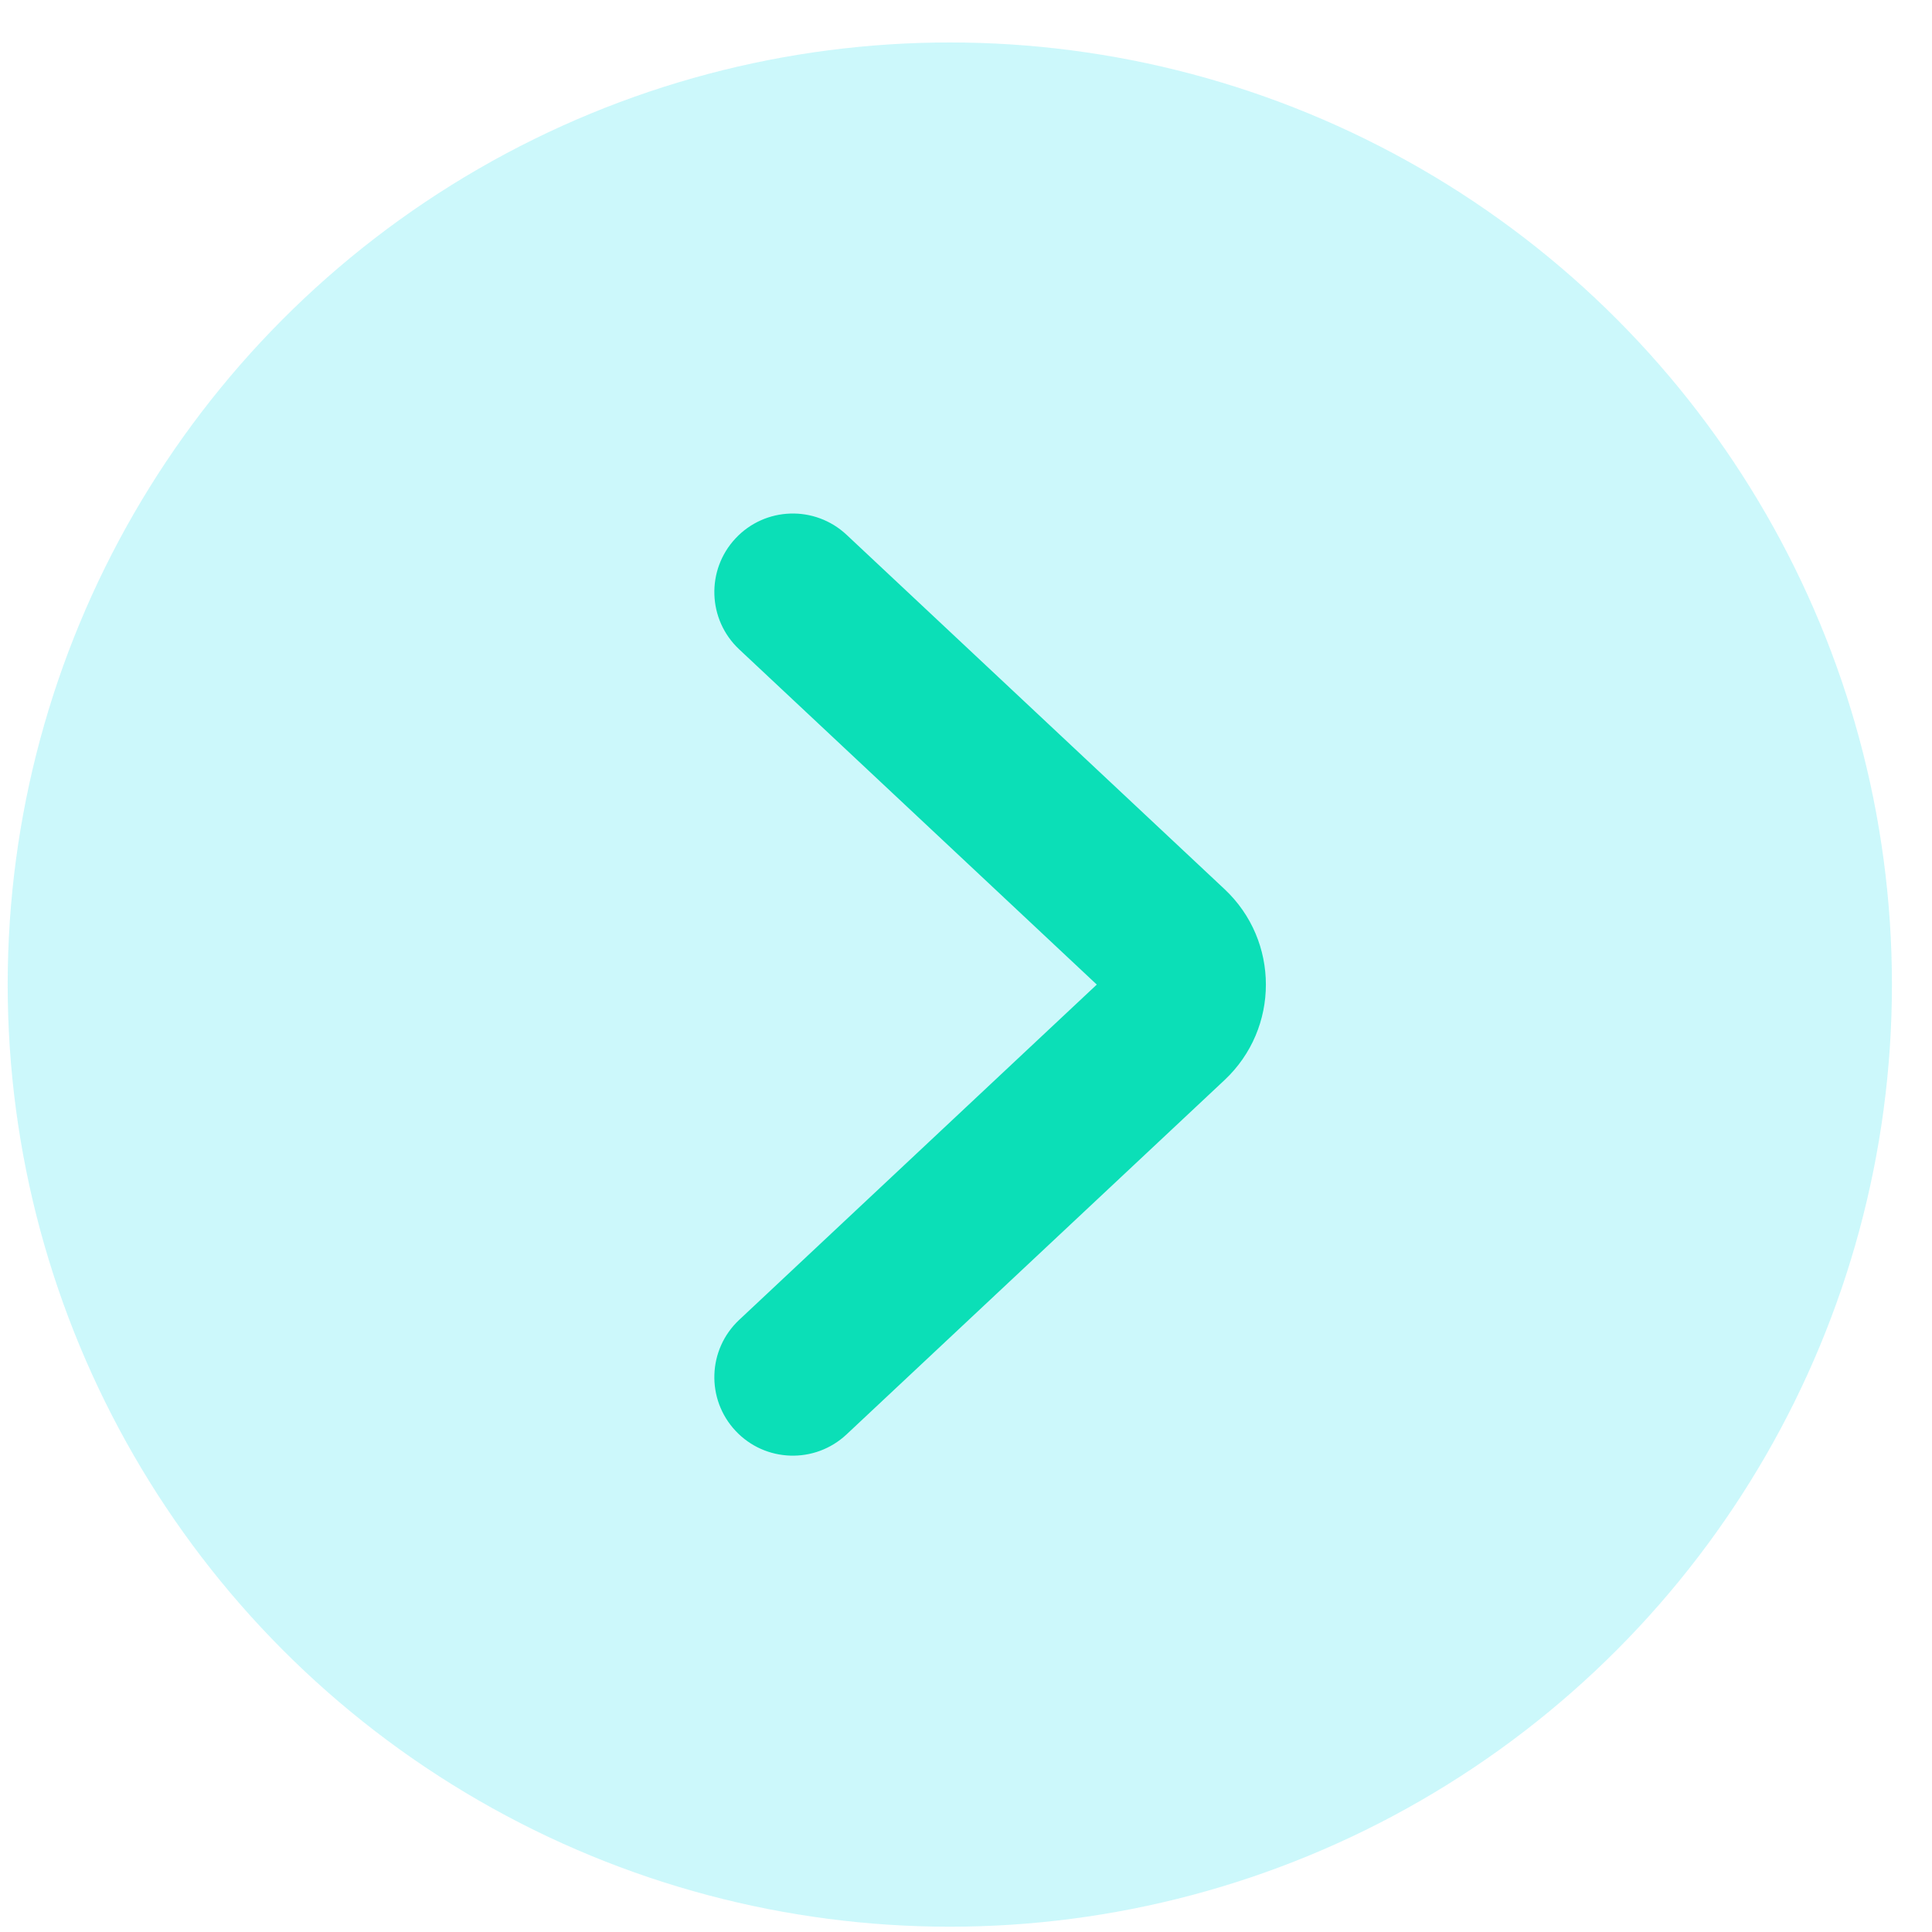 <svg width="42" height="42" viewBox="0 0 42 42" fill="none" xmlns="http://www.w3.org/2000/svg">
    <circle opacity="0.2" cx="20.648" cy="21.404" r="20.481" transform="rotate(-180 20.648 21.404)" fill="#01DFED"/>
    <path fill-rule="evenodd" clip-rule="evenodd" d="M15.991 31.106C15.346 30.418 15.381 29.338 16.069 28.693L23.843 21.404L16.069 14.116C15.381 13.471 15.346 12.391 15.991 11.703C16.635 11.015 17.715 10.981 18.403 11.625L26.62 19.329C27.819 20.453 27.819 22.356 26.62 23.48L18.403 31.183C17.715 31.828 16.635 31.793 15.991 31.106Z" fill="#0BDFB7"/>
</svg>